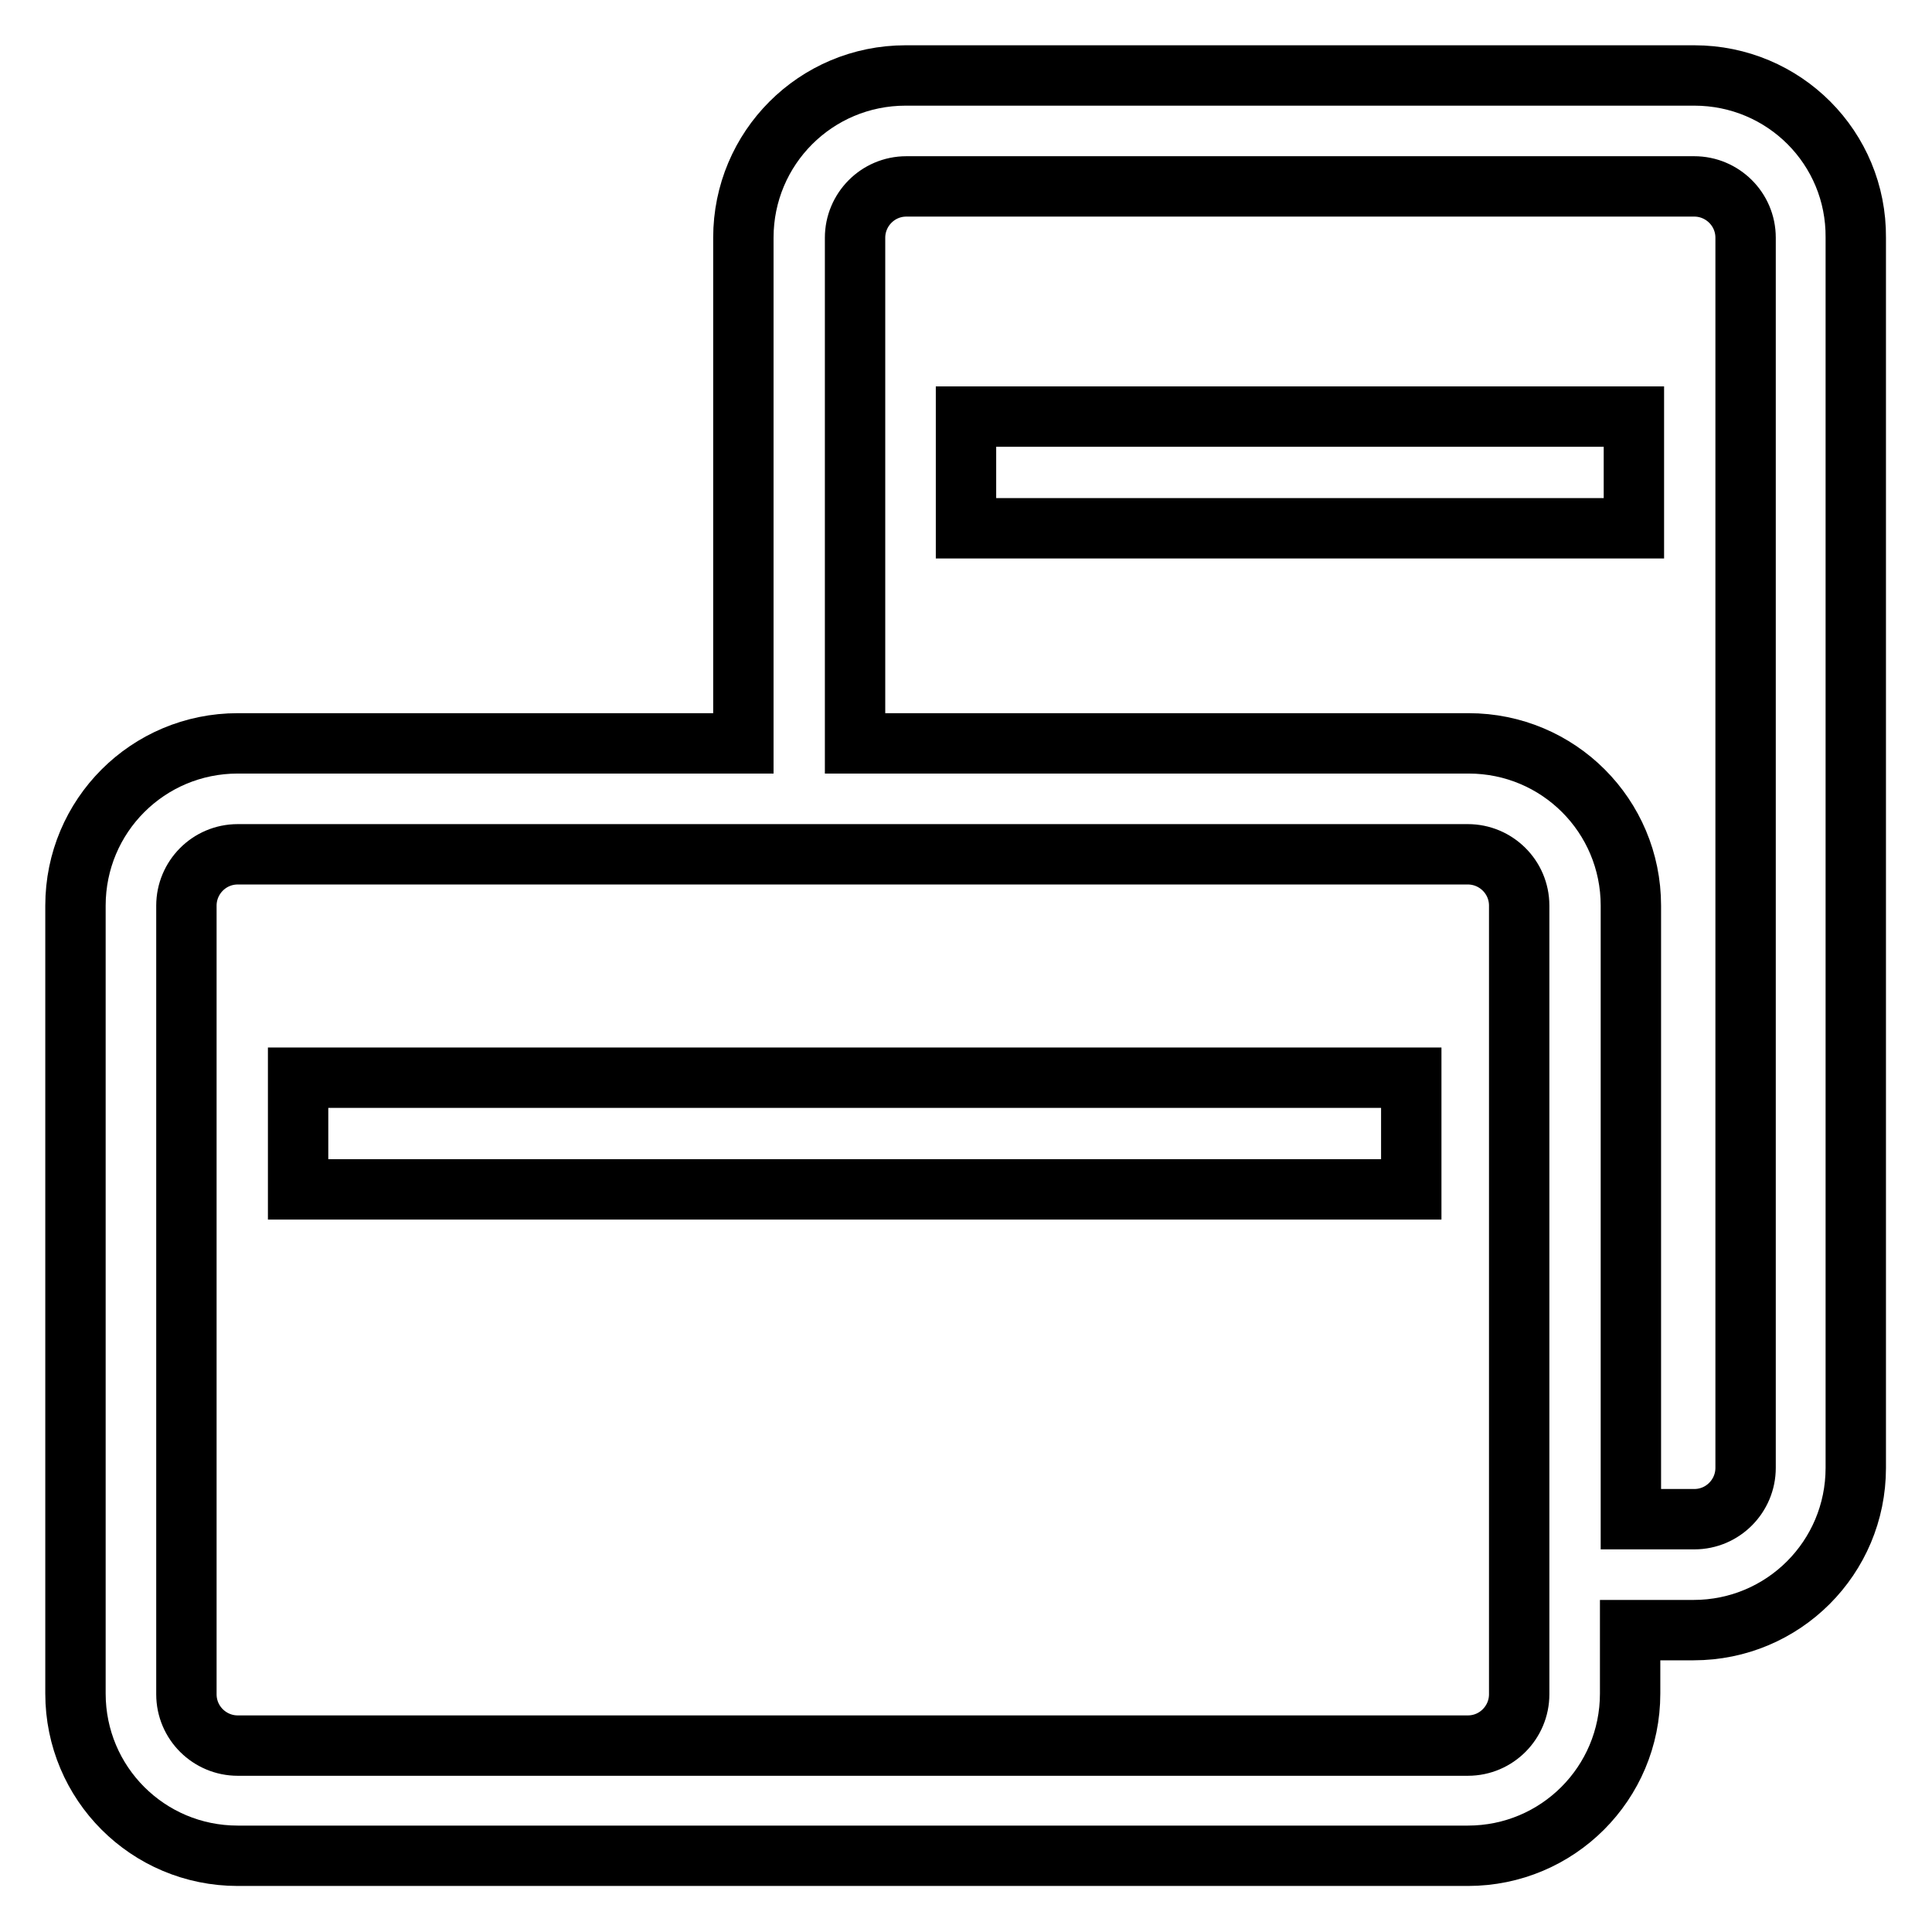 <?xml version="1.0" encoding="utf-8"?>
<!-- Svg Vector Icons : http://www.onlinewebfonts.com/icon -->
<!DOCTYPE svg PUBLIC "-//W3C//DTD SVG 1.1//EN" "http://www.w3.org/Graphics/SVG/1.1/DTD/svg11.dtd">
<svg version="1.1" xmlns="http://www.w3.org/2000/svg" xmlns:xlink="http://www.w3.org/1999/xlink" x="0px" y="0px" viewBox="0 0 256 256" enable-background="new 0 0 256 256" xml:space="preserve">
<g><g><path stroke-width="8" fill-opacity="0" stroke="#000000"  d="M224.5,10H120c-11.9,0-21.5,9.6-21.5,21.5v67h-67C19.6,98.5,10,108.1,10,120v104.4c0,11.9,9.6,21.5,21.5,21.5h163c11.9,0,21.5-9.6,21.5-21.5v-8.4h8.4c11.9,0,21.5-9.6,21.5-21.5v-163C246,19.6,236.4,10,224.5,10z M201.3,224.5c0,3.7-3,6.8-6.8,6.8h-163c-3.7,0-6.8-3-6.8-6.8V120c0-3.7,3-6.8,6.8-6.8h67h96c3.7,0,6.8,3,6.8,6.8v96L201.3,224.5L201.3,224.5z M231.3,194.5c0,3.7-3,6.8-6.8,6.8h-8.4V120c0-11.9-9.6-21.5-21.5-21.5h-81.3v-67c0-3.7,3-6.8,6.8-6.8h104.4c3.7,0,6.8,3,6.8,6.8L231.3,194.5L231.3,194.5z"/><path stroke-width="8" fill-opacity="0" stroke="#000000"  d="M39.5,142.8H187v14.8H39.5V142.8z"/><path stroke-width="8" fill-opacity="0" stroke="#000000"  d="M128,55.2h88.5v14.8H128V55.2z"/></g></g>
</svg>